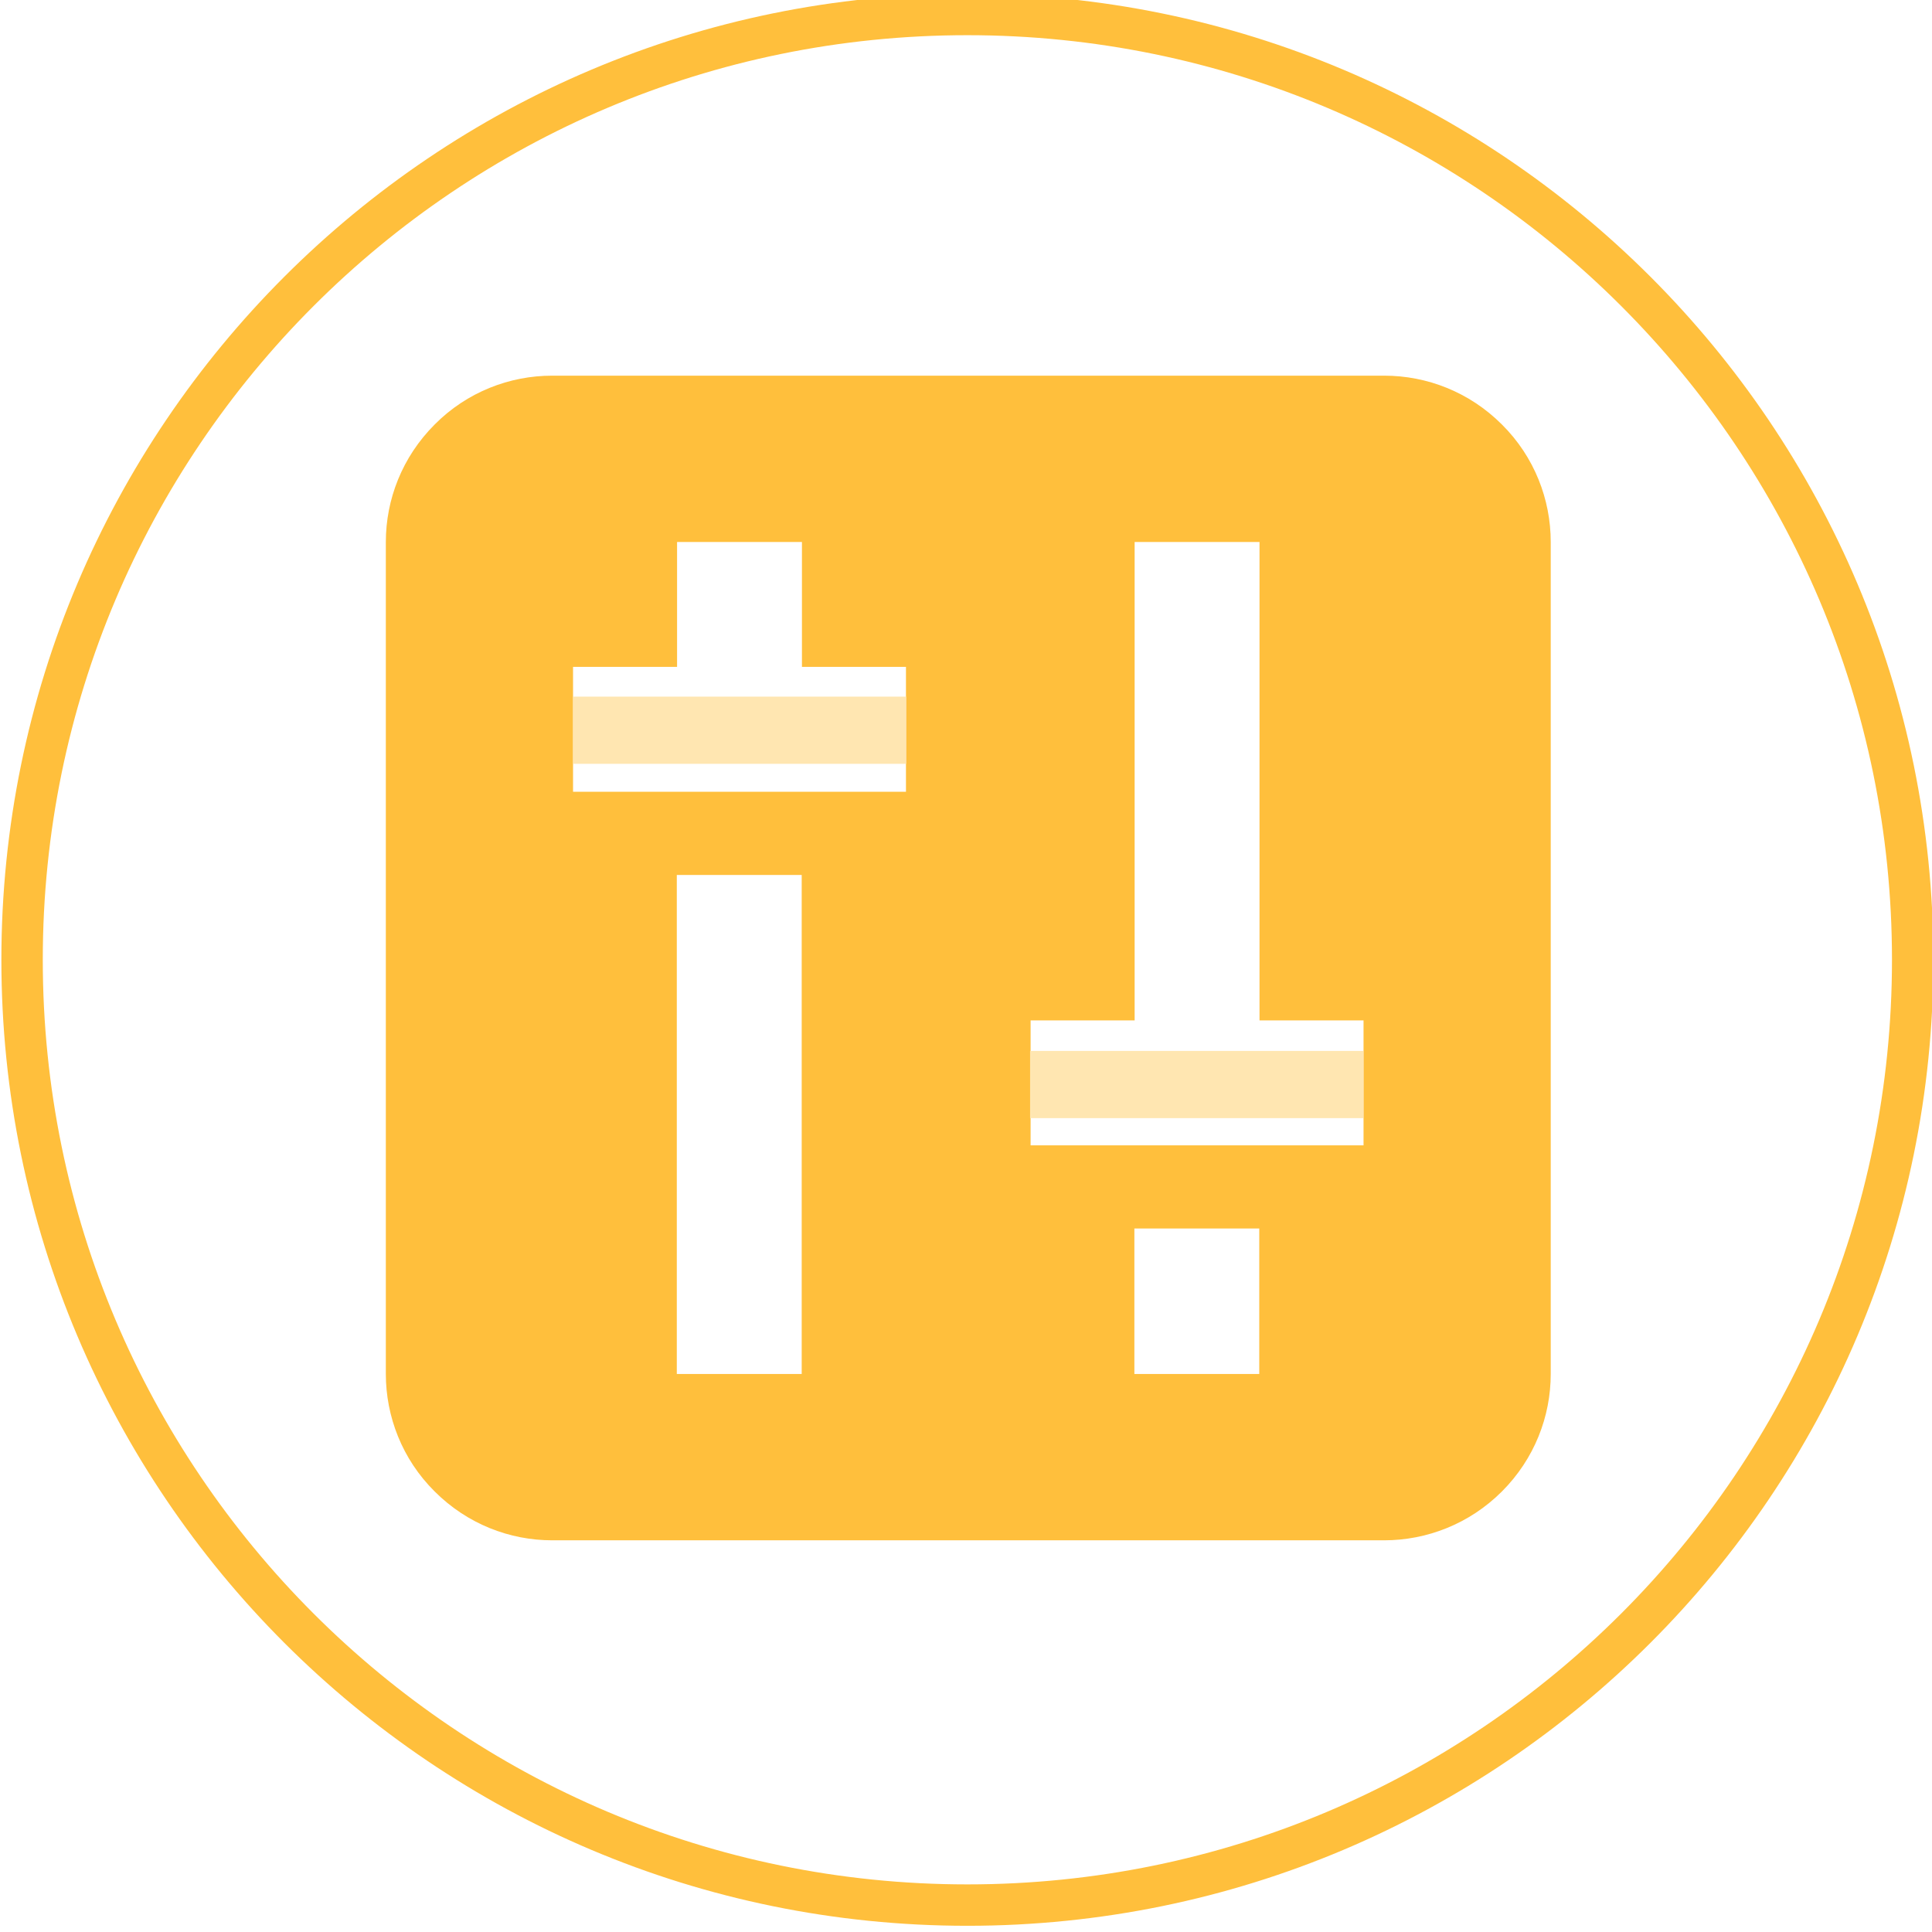 <?xml version="1.0" encoding="UTF-8"?> <svg xmlns="http://www.w3.org/2000/svg" width="140" height="140" viewBox="0 0 140 140" fill="none"><g clip-path="url(#clip0_464_6690)"><path d="M138.6 69.55C138.6 107.382 107.932 138.05 70.1 138.05C32.269 138.05 1.6 107.382 1.6 69.55C1.6 31.718 32.269 1.05 70.1 1.05C107.932 1.05 138.6 31.718 138.6 69.55Z" stroke="#FFBF3C" stroke-width="3" stroke-miterlimit="10"></path><path d="M40.013 27.222C36.935 27.222 33.839 28.402 31.498 30.761C29.139 33.12 27.959 36.198 27.959 39.276V99.563C27.959 102.641 29.139 105.737 31.498 108.078C33.857 110.437 36.935 111.617 40.013 111.617H100.3C103.378 111.617 106.474 110.437 108.834 108.078C111.193 105.719 112.372 102.641 112.372 99.563V39.276C112.372 36.198 111.193 33.102 108.834 30.761C106.474 28.402 103.397 27.222 100.3 27.222H40.013ZM58.094 99.563H49.044V63.402H58.094V99.563ZM65.632 57.375H41.525V48.325H49.063V39.276H58.112V48.325H65.65V57.375H65.632ZM91.251 99.563H82.201V89.02H91.251V99.563ZM98.789 82.994H74.681V73.944H82.22V39.276H91.269V73.944H98.807V82.994H98.789Z" fill="#FFBF3C"></path><path d="M41.543 52.915H65.669" stroke="#FFE6B1" stroke-width="4.87" stroke-miterlimit="10"></path><path d="M74.644 78.589H98.789" stroke="#FFE6B1" stroke-width="4.87" stroke-miterlimit="10"></path></g><defs><clipPath id="clip0_464_6690"><rect width="140" height="140" fill="white"></rect></clipPath></defs></svg> 